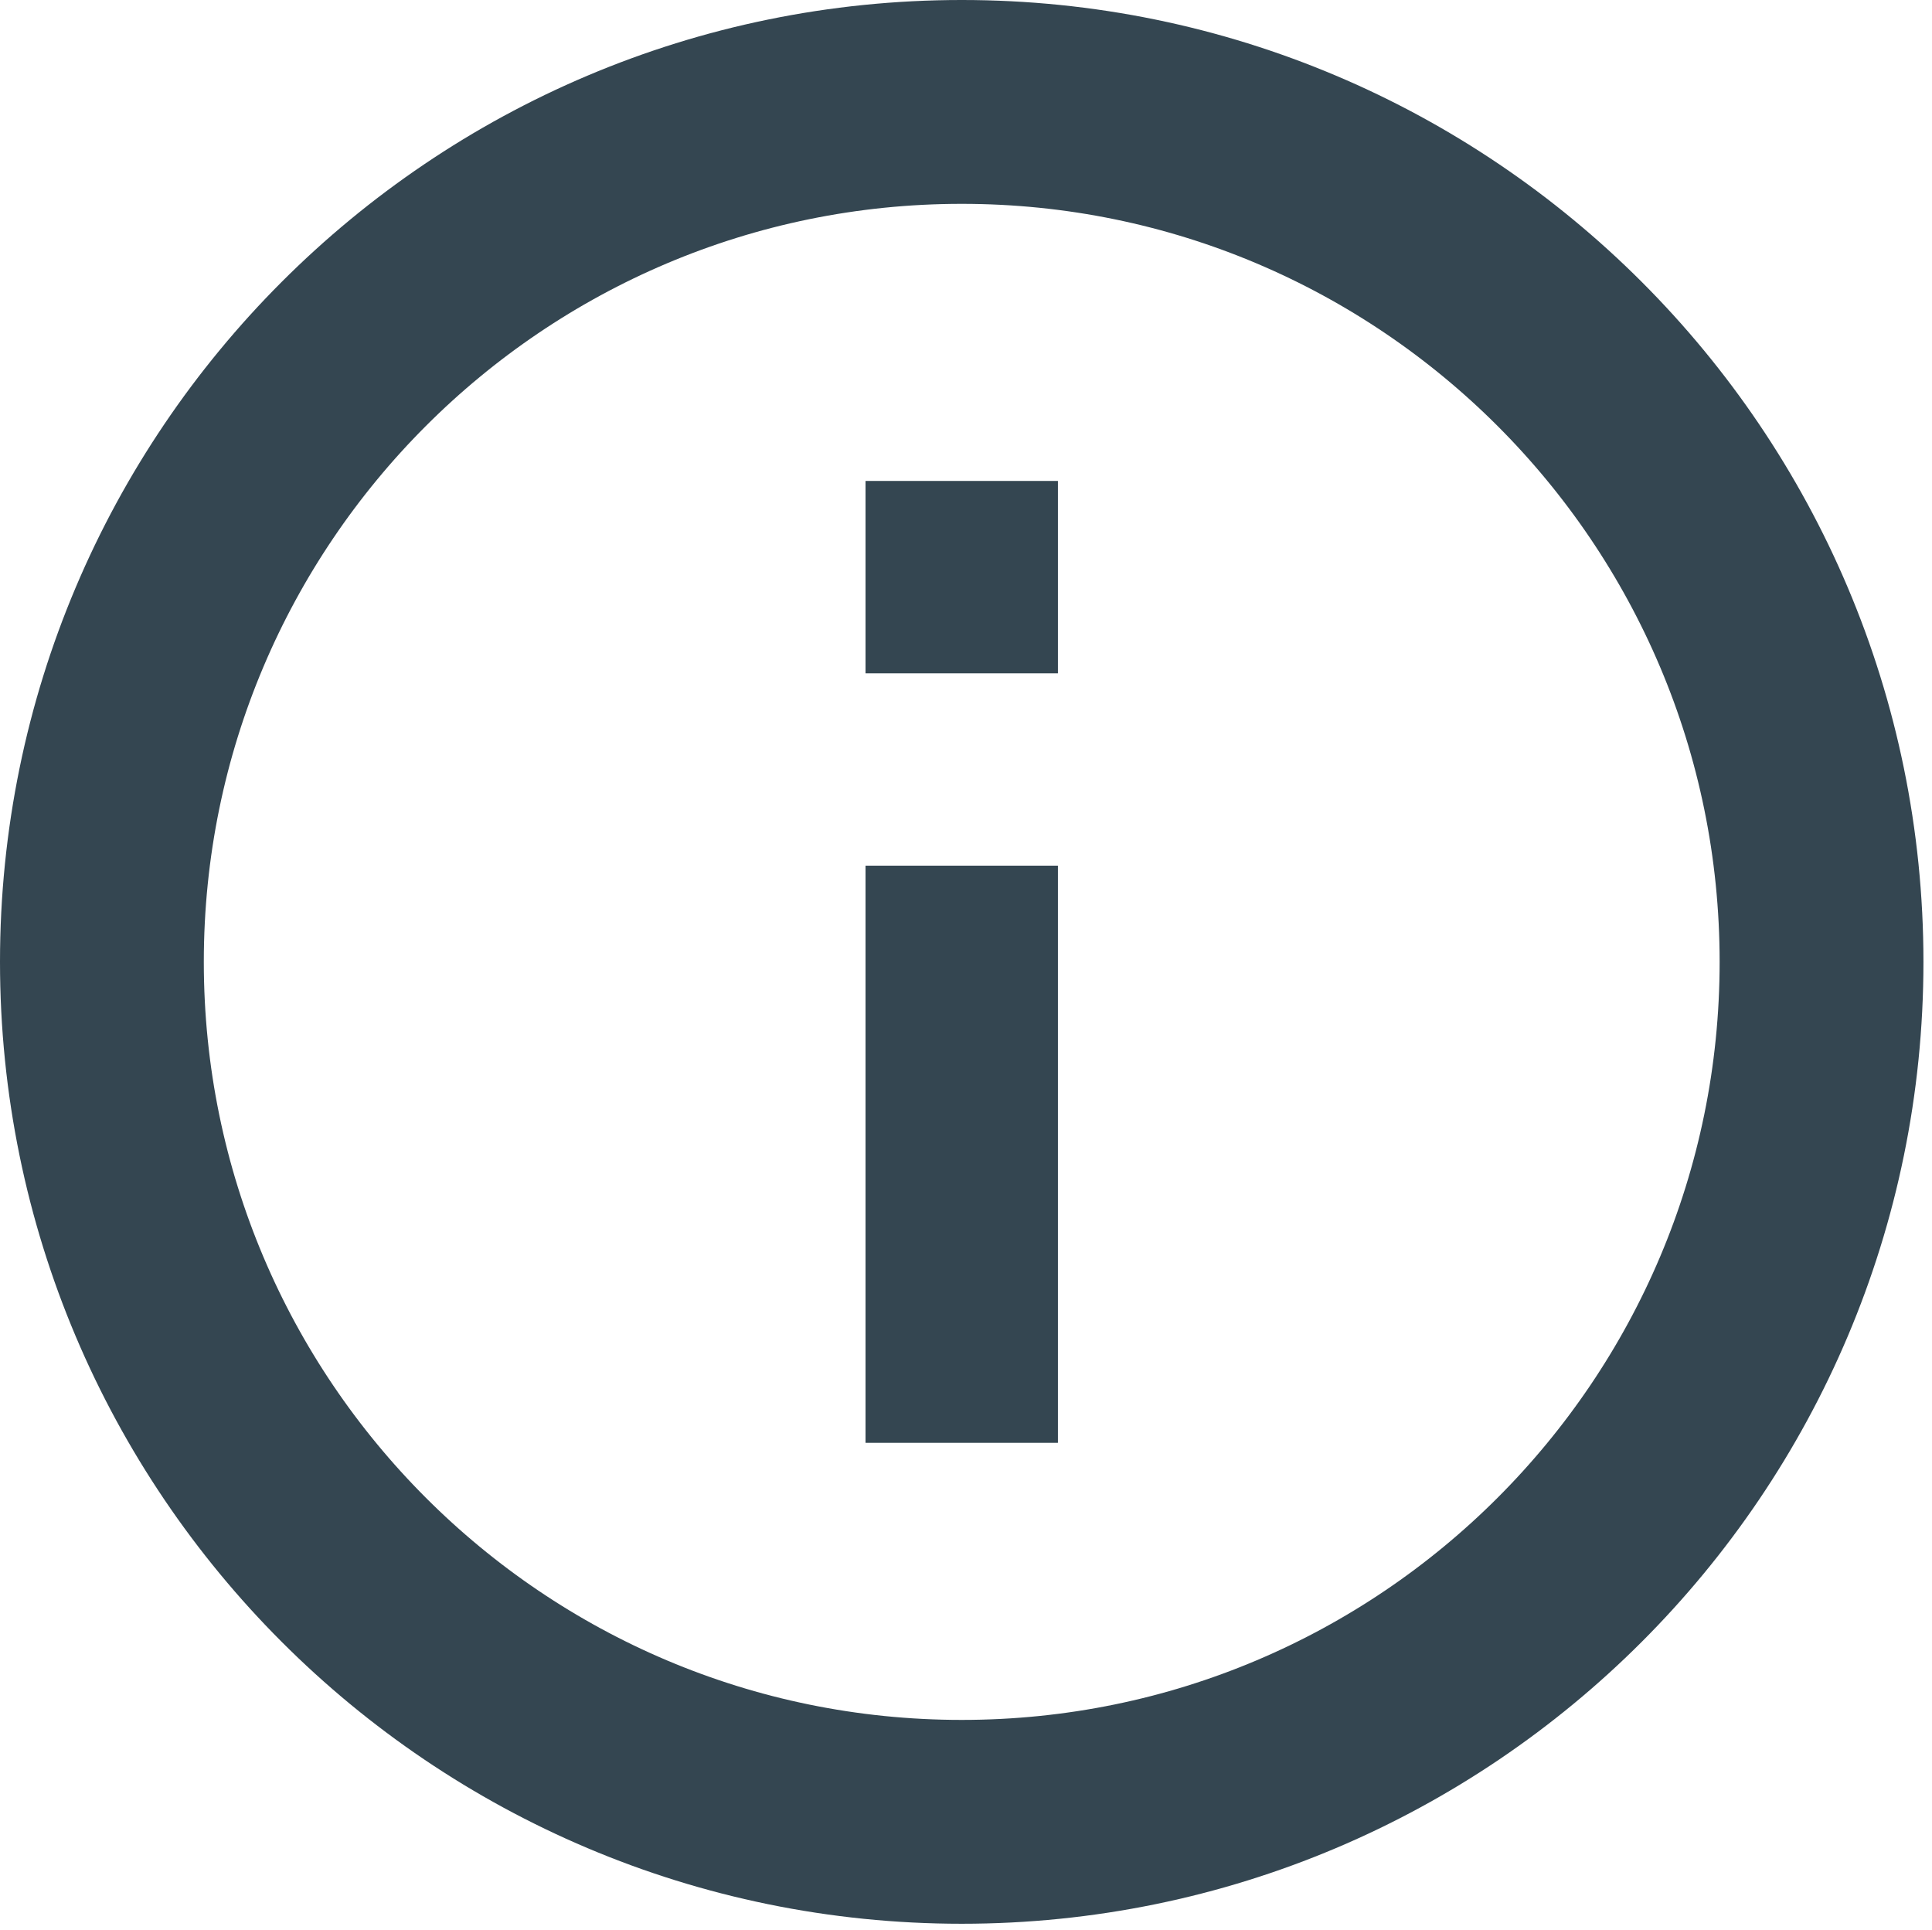 <?xml version="1.0" encoding="utf-8"?>
<!-- Generator: Adobe Illustrator 16.0.0, SVG Export Plug-In . SVG Version: 6.00 Build 0)  -->
<!DOCTYPE svg PUBLIC "-//W3C//DTD SVG 1.1//EN" "http://www.w3.org/Graphics/SVG/1.1/DTD/svg11.dtd">
<svg version="1.1" id="Warstwa_1" xmlns="http://www.w3.org/2000/svg" xmlns:xlink="http://www.w3.org/1999/xlink" x="0px" y="0px"
	 width="14.219px" height="14.203px" viewBox="0 0 14.219 14.203" enable-background="new 0 0 14.219 14.203" xml:space="preserve">
<path fill="none" stroke="#344651" stroke-width="1.5" d="M0.75,7.078c0-3.493,2.835-6.328,6.328-6.328
	c3.493,0,6.328,2.835,6.328,6.328c0,3.493-2.835,6.328-6.328,6.328C3.585,13.406,0.75,10.571,0.75,7.078z"/>
<path fill="#344651" d="M6.37,10.617h1.416V6.37H6.37V10.617z"/>
<path fill="#344651" d="M6.37,4.955h1.416V3.539H6.37V4.955z"/>
</svg>

